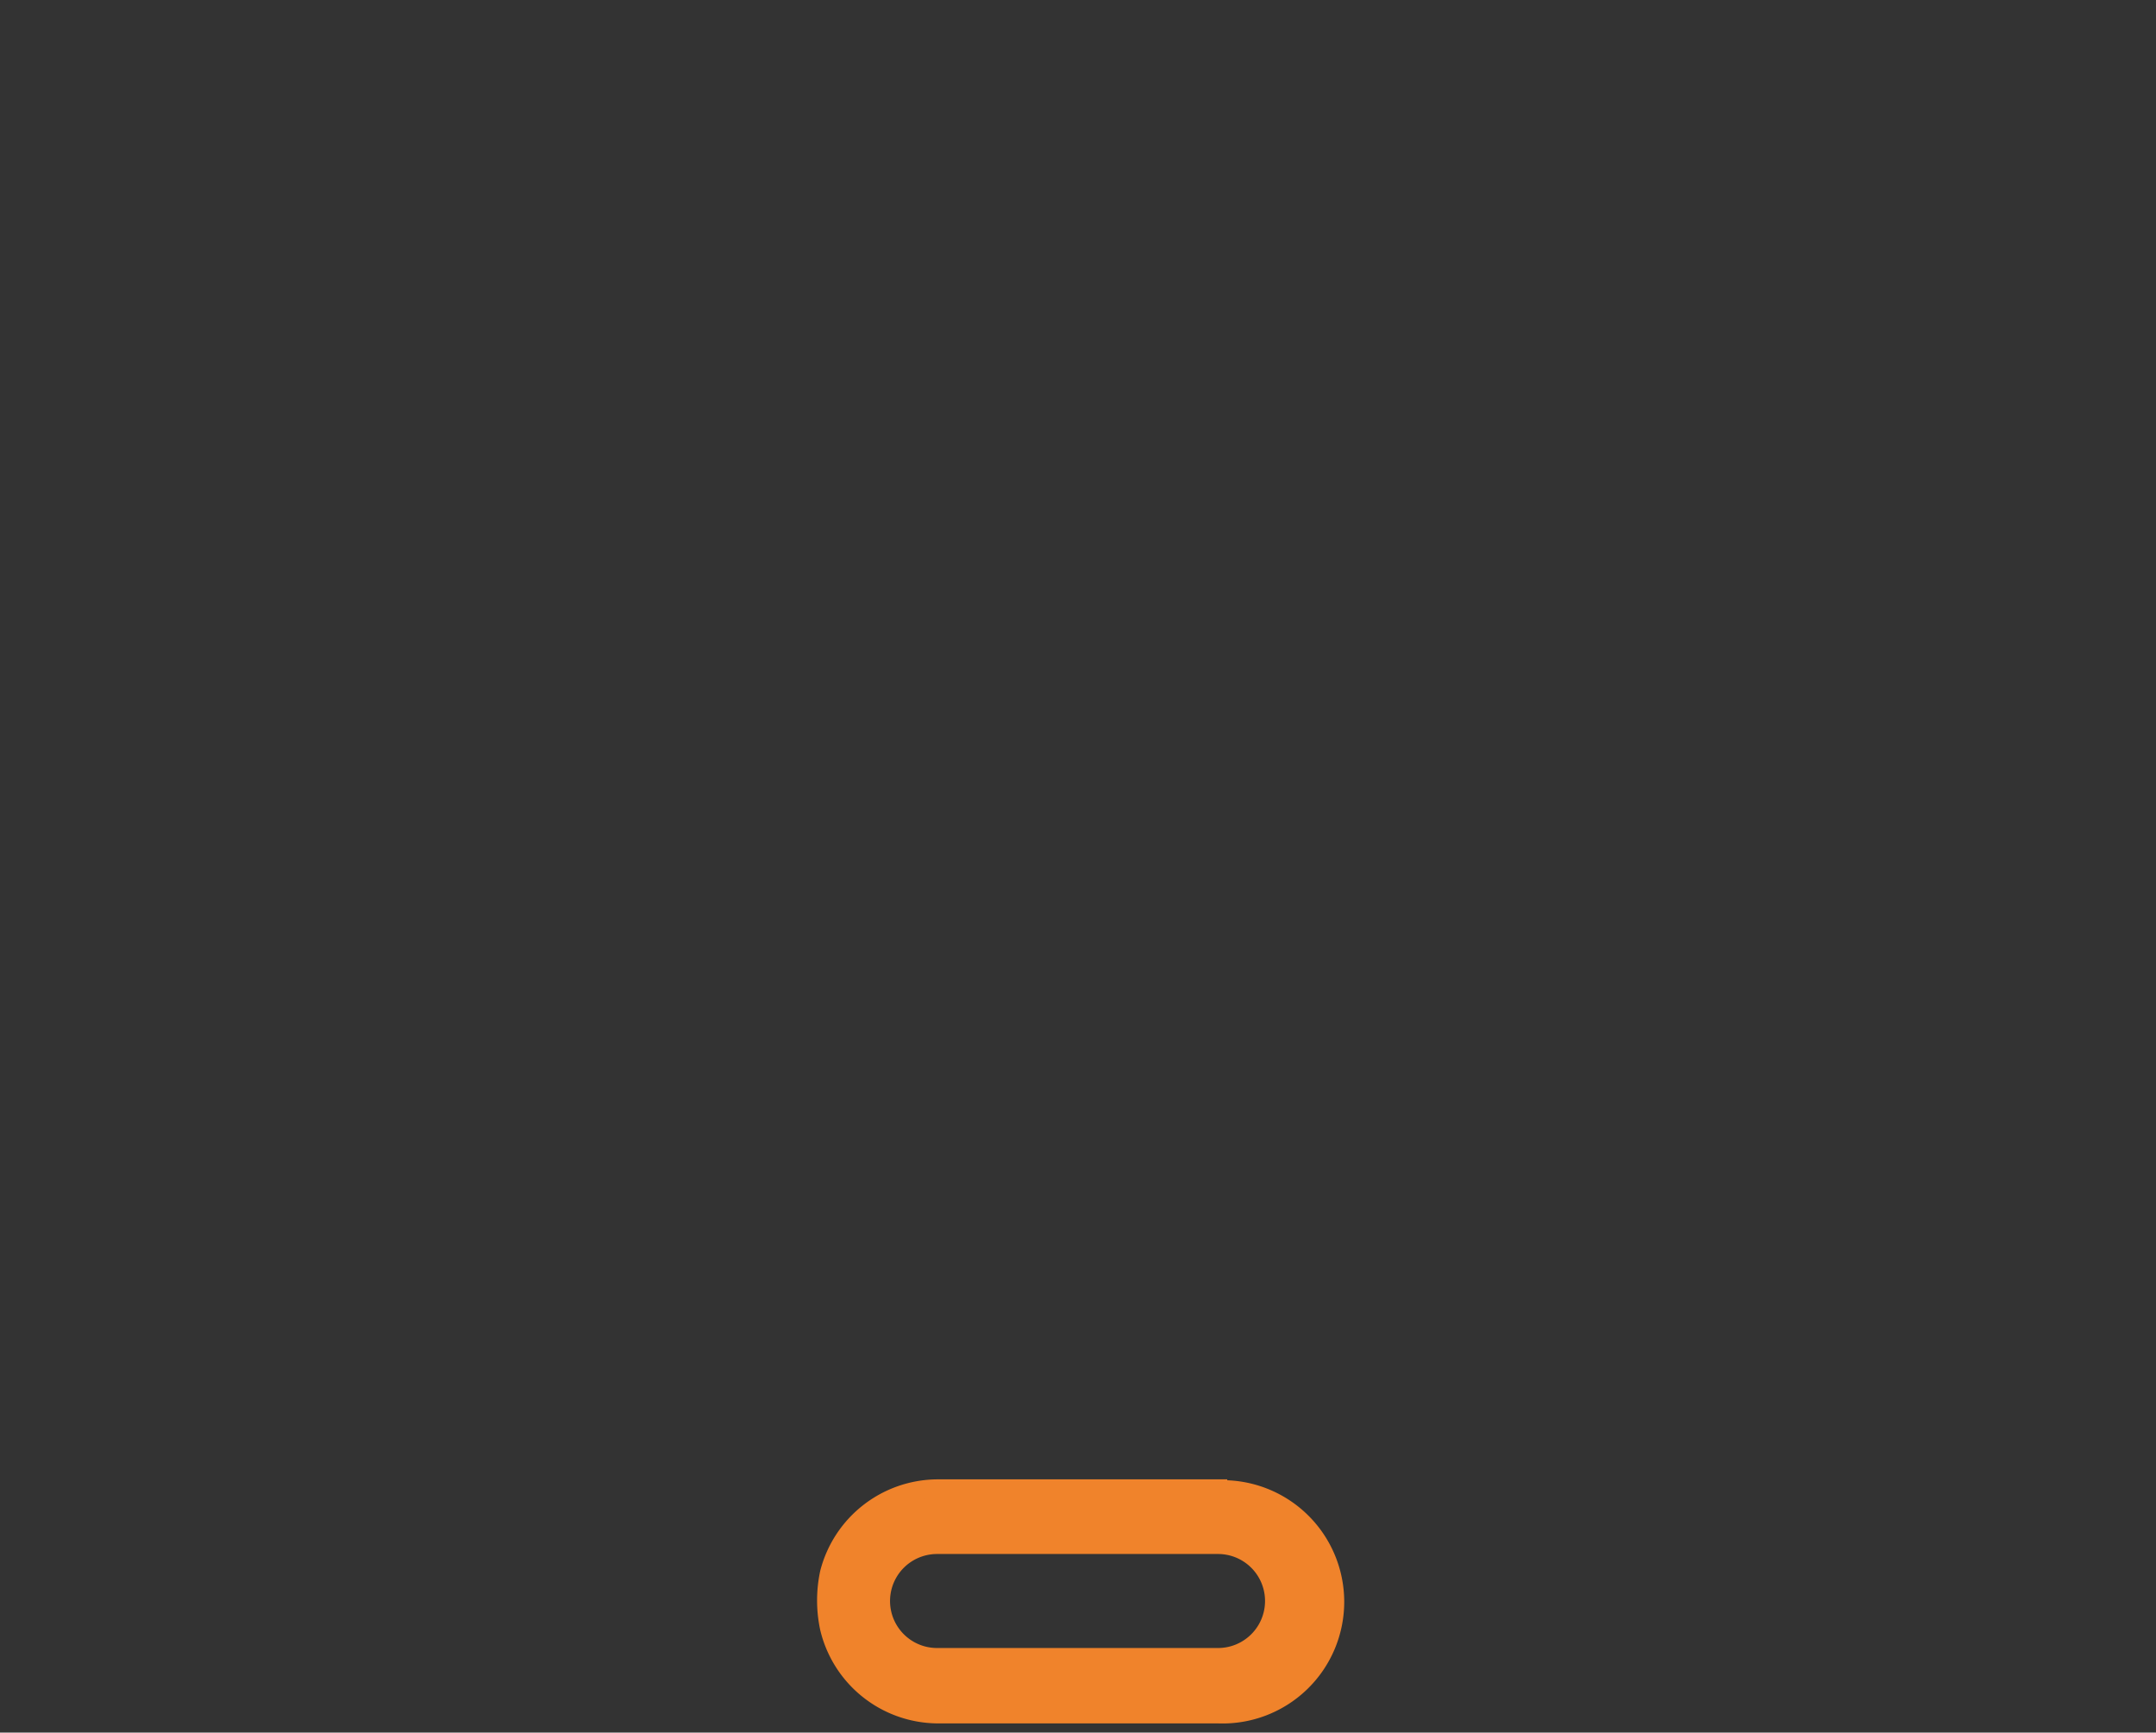 <svg id="Layer_1" data-name="Layer 1" xmlns="http://www.w3.org/2000/svg" xmlns:xlink="http://www.w3.org/1999/xlink" viewBox="0 0 117 94"><rect x="0" y="0" width="117" height="94" fill="#333333" stroke="none"/><defs><style>.cls-1,.cls-2,.cls-3{fill:none;}.cls-1,.cls-2{clip-rule:evenodd;}.cls-2{clip-path:url(#clip-path);}.cls-4{clip-path:url(#clip-path-2);}.cls-5{clip-path:url(#clip-path-3);}.cls-6{fill:#fff;}.cls-7{fill:#f0832b;stroke:#f0832b;stroke-miterlimit:10;}</style><clipPath id="clip-path"><polygon class="cls-1" points="11.44 94.06 105.56 94.06 105.56 -0.06 11.44 -0.06 11.44 94.06 11.44 94.06"/></clipPath><clipPath id="clip-path-2"><polygon class="cls-2" points="11.44 -0.06 105.56 -0.06 105.56 94.06 11.44 94.06 11.44 -0.06 11.44 -0.06"/></clipPath><clipPath id="clip-path-3"><polygon class="cls-3" points="11.44 94.06 105.56 94.06 105.56 -0.06 11.44 -0.06 11.44 94.06 11.44 94.06"/></clipPath></defs><g class="cls-4"><g class="cls-5"><path class="cls-6" d="M99.28,38.47H97.71A4.69,4.69,0,0,0,94.41,34a36,36,0,0,0-71.66,0,4.7,4.7,0,0,0-3.3,4.46H17.88a6.26,6.26,0,0,0-6.26,6.26V57.25a6.26,6.26,0,0,0,6.26,6.26h1.57a4.69,4.69,0,0,0,4.69,4.7h1.57v6.26A14.09,14.09,0,0,0,39.8,88.56h4.91a6.27,6.27,0,0,0,6,4.69H66.41a6.26,6.26,0,1,0,0-12.52H50.75a6.27,6.27,0,0,0-6,4.7H39.8a11,11,0,0,1-11-11V68.21h1.57a4.69,4.69,0,0,0,4.69-4.7v-25a4.69,4.69,0,0,0-2.94-4.35,26.61,26.61,0,0,1,52.84,0,4.69,4.69,0,0,0-2.94,4.35v25a4.69,4.69,0,0,0,4.7,4.7H93a4.69,4.69,0,0,0,4.69-4.7h1.57a6.26,6.26,0,0,0,6.26-6.26V44.73a6.26,6.26,0,0,0-6.26-6.26ZM50.75,83.86H66.41a3.13,3.13,0,1,1,0,6.26H50.75a3.13,3.13,0,0,1,0-6.26ZM17.88,60.38a3.13,3.13,0,0,1-3.13-3.13V44.73a3.13,3.13,0,0,1,3.13-3.13h1.57V60.38ZM32,63.51a1.56,1.56,0,0,1-1.56,1.57H24.14a1.56,1.56,0,0,1-1.56-1.57v-25a1.56,1.56,0,0,1,1.56-1.57h6.27A1.56,1.56,0,0,1,32,38.47ZM58.58,7.17A29.74,29.74,0,0,0,29,33.77H25.91a32.87,32.87,0,0,1,65.34,0H88.12A29.74,29.74,0,0,0,58.58,7.17Zm36,56.34A1.56,1.56,0,0,1,93,65.08H86.76a1.57,1.57,0,0,1-1.57-1.57v-25a1.57,1.57,0,0,1,1.57-1.57H93a1.56,1.56,0,0,1,1.56,1.57Zm7.83-6.26a3.13,3.13,0,0,1-3.13,3.13H97.71V41.6h1.57a3.13,3.13,0,0,1,3.13,3.13Z"/></g></g><path class="cls-7" d="M66.1,80.76H50.85A6.1,6.1,0,0,0,45,85.33a7.13,7.13,0,0,0,0,3A6.09,6.09,0,0,0,50.85,93H66.1a6.1,6.1,0,1,0,0-12.19Zm0,9.15H50.85a3,3,0,0,1,0-6.1H66.1a3.05,3.05,0,1,1,0,6.1Z"/></svg>